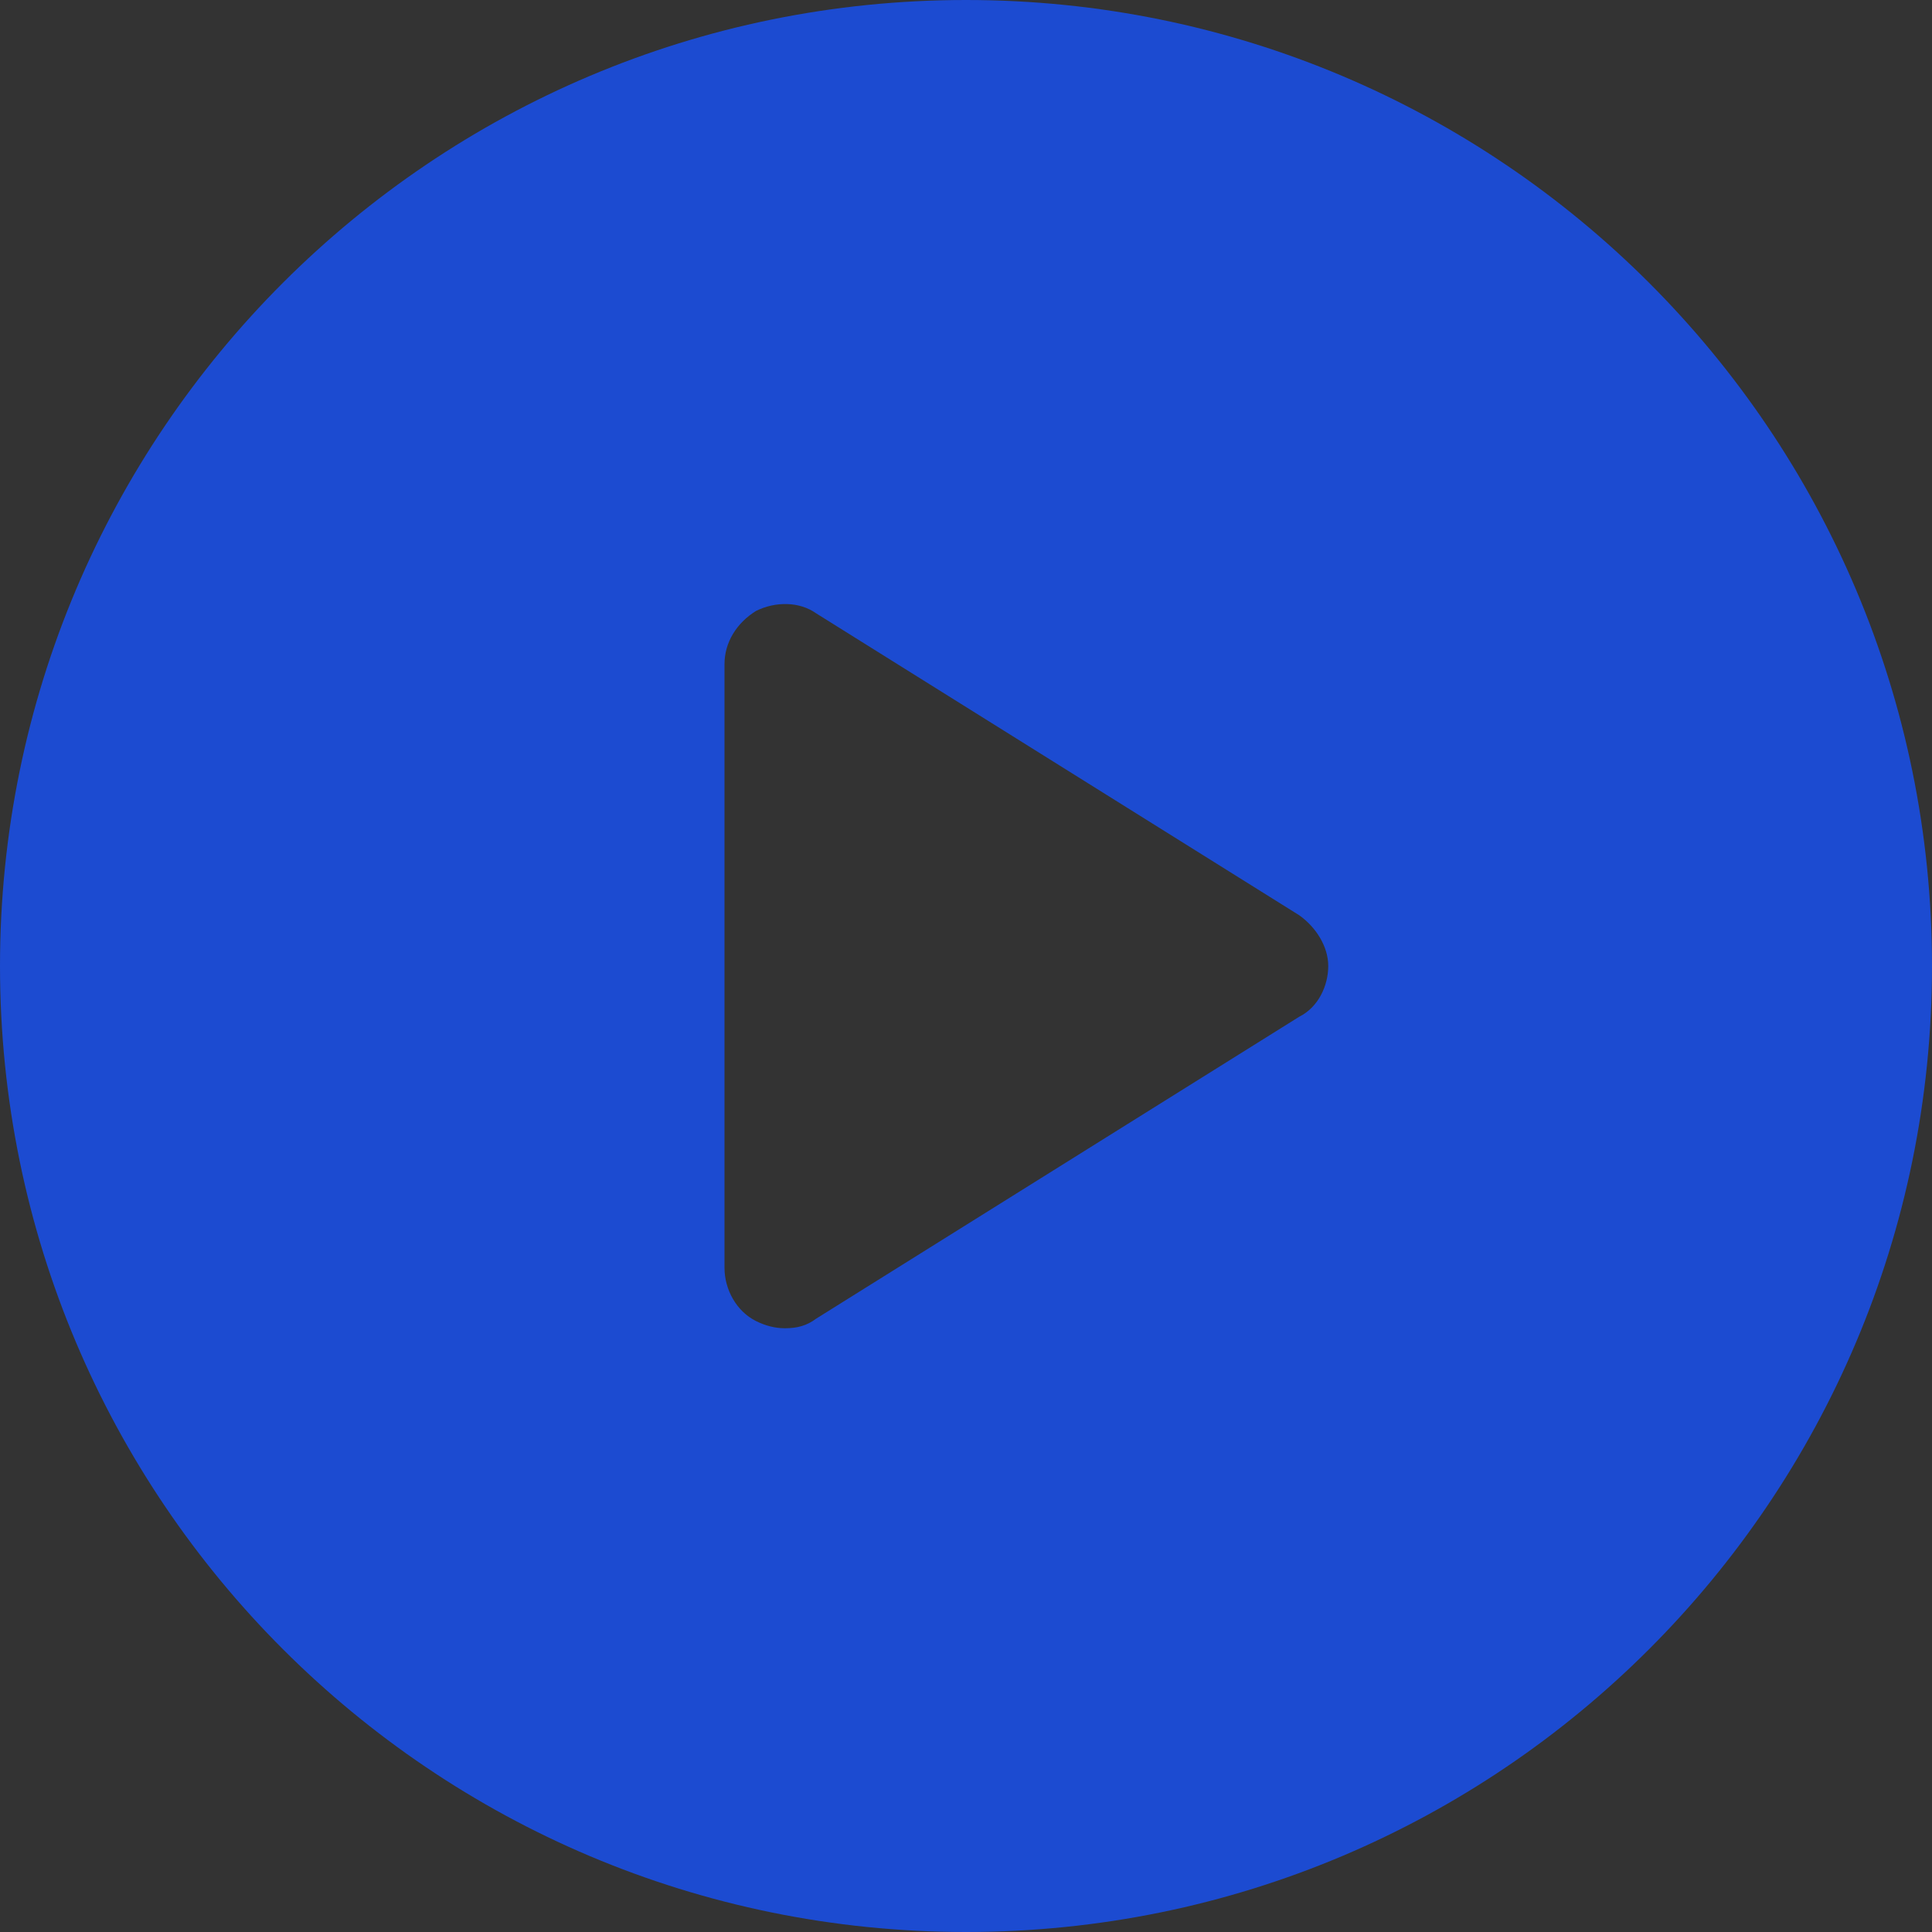 <?xml version="1.0" encoding="utf-8"?>
<!-- Generator: Adobe Illustrator 21.1.0, SVG Export Plug-In . SVG Version: 6.00 Build 0)  -->
<svg version="1.1" id="Capa_1" xmlns="http://www.w3.org/2000/svg" xmlns:xlink="http://www.w3.org/1999/xlink" x="0px" y="0px"
	 width="80px" height="80px" viewBox="0 0 80 80" style="enable-background:new 0 0 80 80;" xml:space="preserve">
<rect x="0" y="0" width="80" height="80" fill="#333333" stroke="none"/>
<path style="fill:#FFFFFF;" d="M1041,85.6h-282c-1.7,0-3-1.3-3-3v-226.5c0-1.7,1.3-3,3-3h282c1.7,0,3,1.3,3,3V82.6
	C1044,84.2,1042.7,85.6,1041,85.6z"/>
<path style="fill:#1C4BD1;" d="M40,0C17.9,0,0,17.9,0,40s17.9,40,40,40s40-17.9,40-40S62.1,0,40,0z M53.8,42.1l-20,12.5
	C33.4,54.9,33,55,32.5,55c-0.4,0-0.8-0.1-1.2-0.3c-0.8-0.4-1.3-1.3-1.3-2.2v-25c0-0.9,0.5-1.7,1.3-2.2c0.8-0.4,1.8-0.4,2.5,0.1
	l20,12.5c0.7,0.5,1.2,1.3,1.2,2.1S54.6,41.7,53.8,42.1z"/>
</svg>
